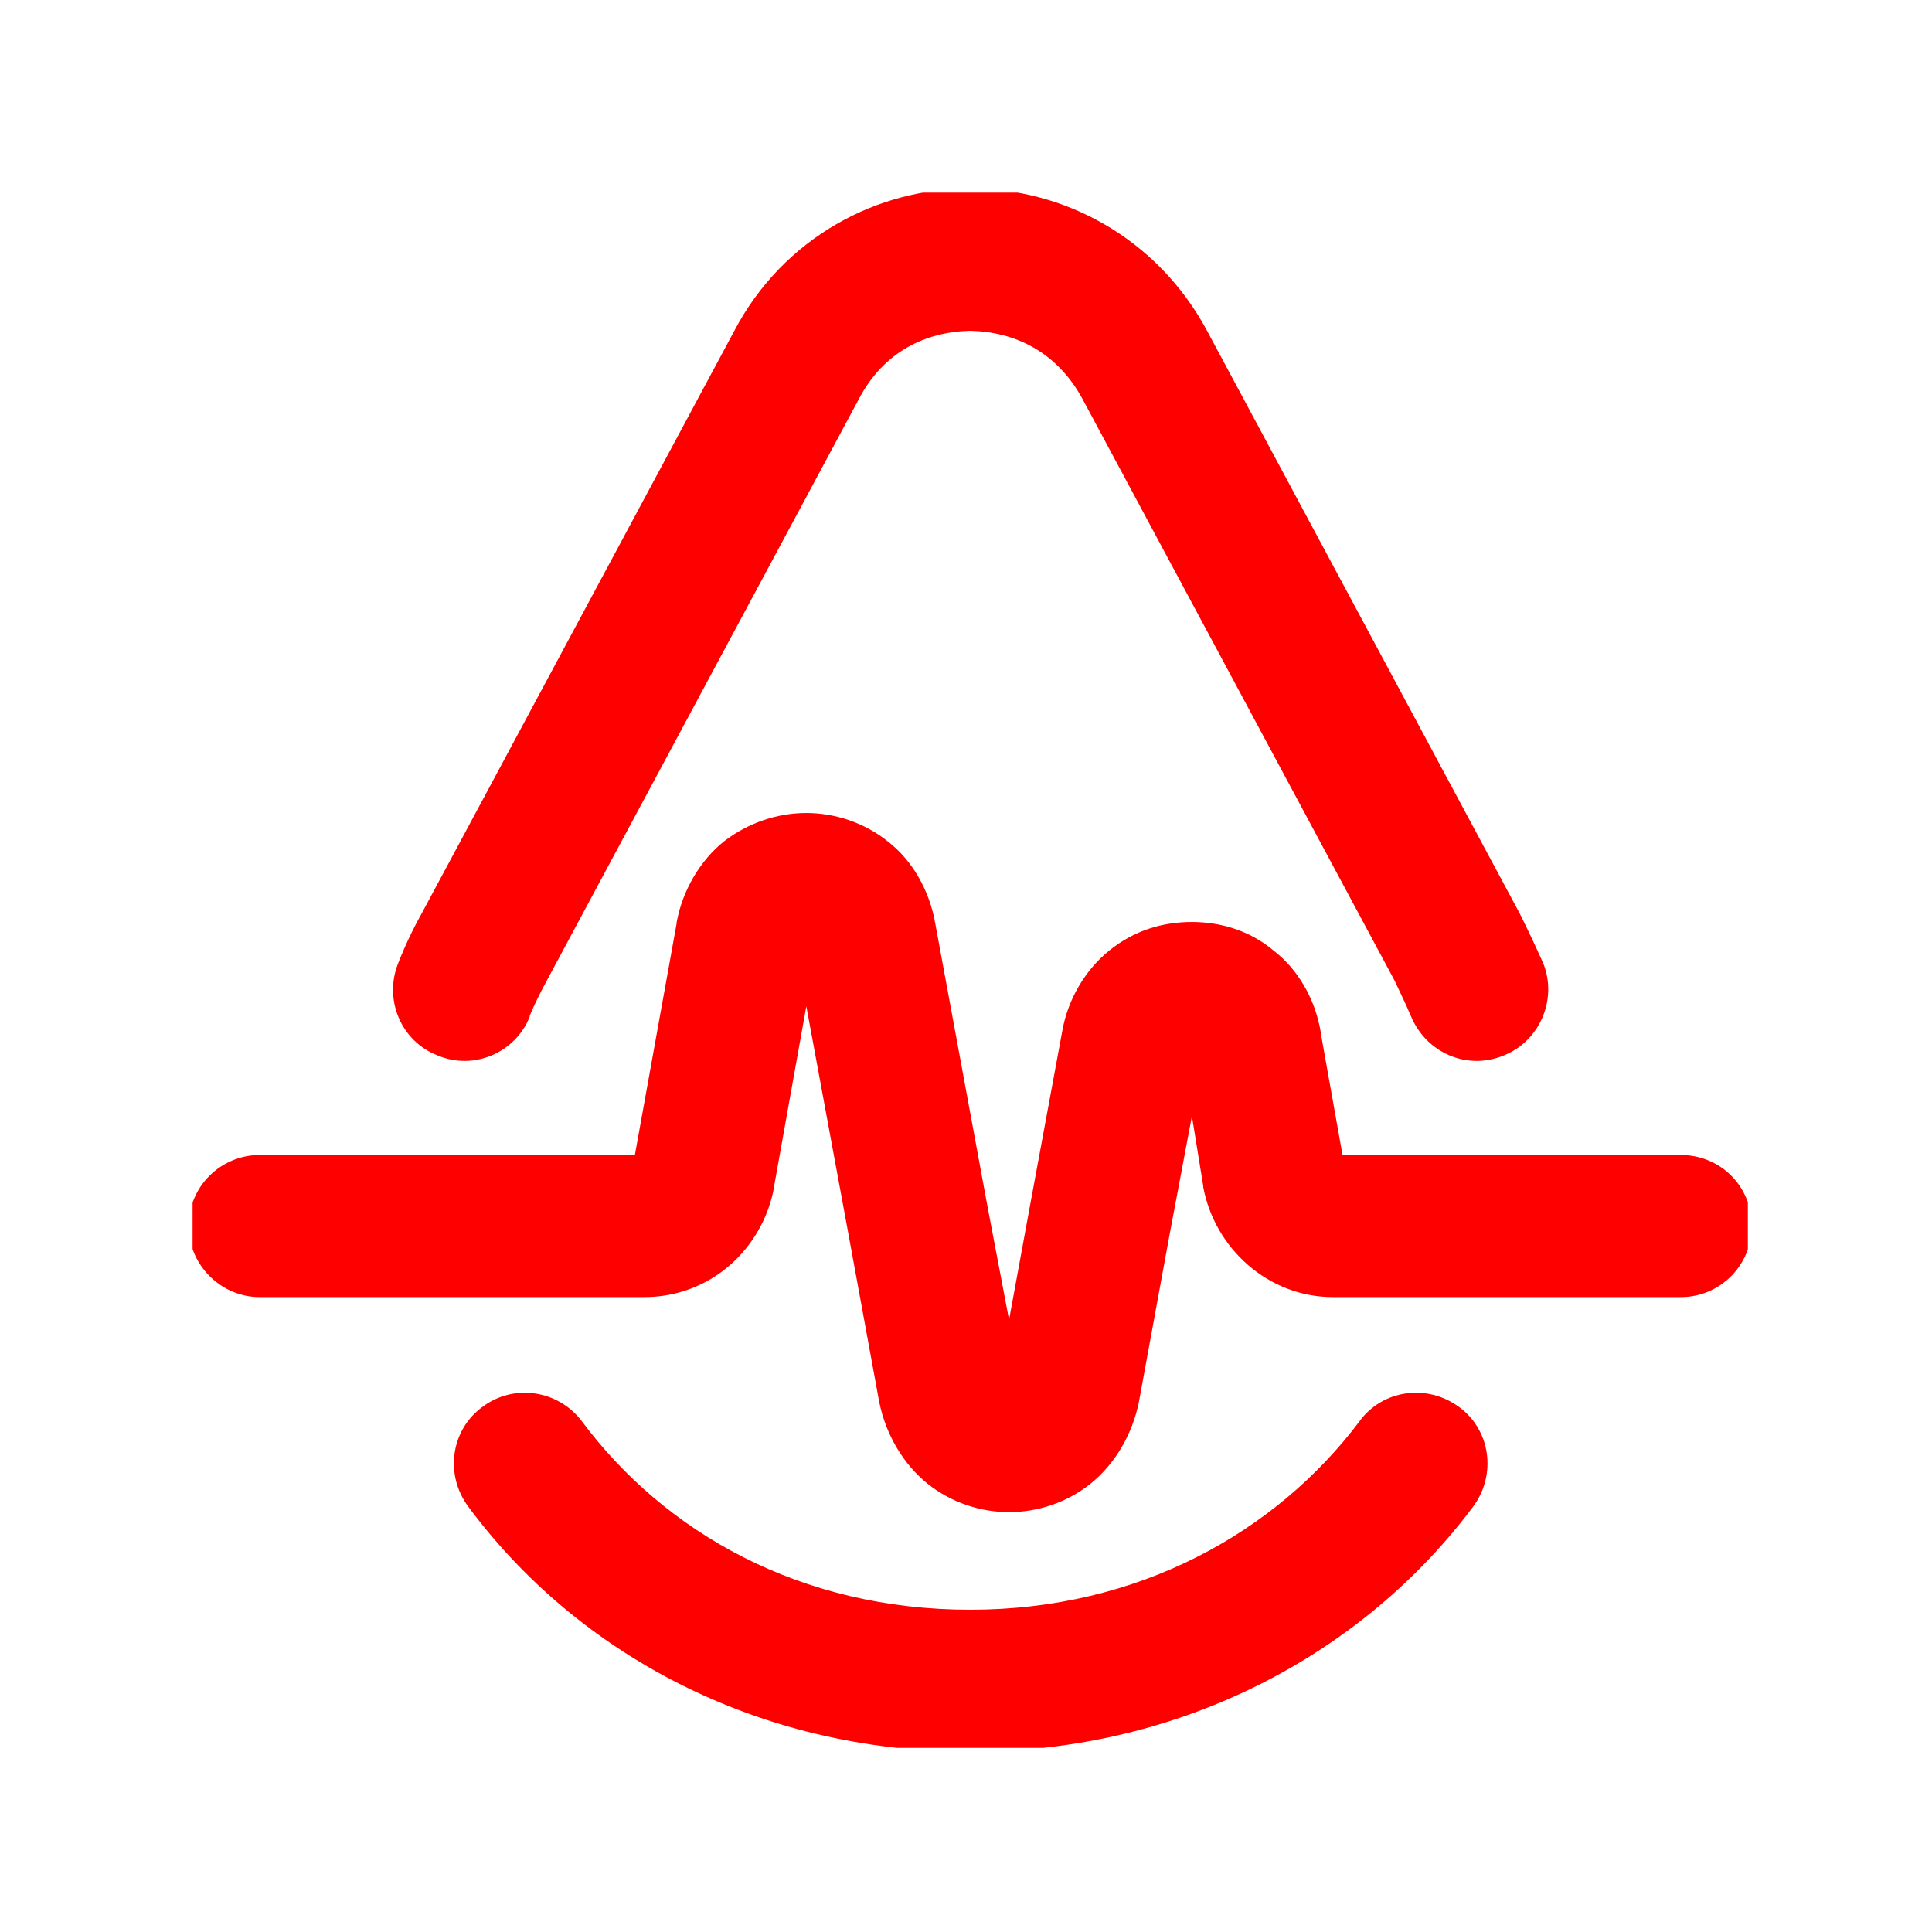 <svg xmlns="http://www.w3.org/2000/svg" version="1.1" xmlns:xlink="http://www.w3.org/1999/xlink" xmlns:svgjs="http://svgjs.dev/svgjs" width="128" height="128" viewBox="0 0 128 128"><g transform="matrix(0.805,0,0,0.805,12.76,12.761)"><svg viewBox="0 0 95 95" data-background-color="#ffffff" preserveAspectRatio="xMidYMid meet" height="128" width="128" xmlns="http://www.w3.org/2000/svg" xmlns:xlink="http://www.w3.org/1999/xlink"><g id="tight-bounds" transform="matrix(1,0,0,1,-0.24,-0.24)"><svg viewBox="0 0 95.48 95.481" height="95.481" width="95.48"><g><svg viewBox="0 0 95.48 95.481" height="95.481" width="95.48"><g><svg viewBox="0 0 95.48 95.481" height="95.481" width="95.48"><g id="textblocktransform"><svg viewBox="0 0 95.48 95.481" height="95.481" width="95.48" id="textblock"><g><svg viewBox="0 0 95.48 95.481" height="95.481" width="95.48"><g><svg viewBox="0 0 95.48 95.481" height="95.481" width="95.48"><g><svg xmlns="http://www.w3.org/2000/svg" xmlns:xlink="http://www.w3.org/1999/xlink" version="1.1" x="0" y="0" viewBox="5 4.999 90 90.001" enable-background="new 0 0 100 100" xml:space="preserve" height="95.481" width="95.48" class="icon-icon-0" data-fill-palette-color="accent" id="icon-0"><g fill="#FF0000" data-fill-palette-color="accent"><g fill="#FF0000" data-fill-palette-color="accent"><path d="M50 86.819c9.709 0 17.618-4.473 22.418-10.855 1.309-1.8 3.873-2.182 5.727-0.818 1.8 1.309 2.182 3.873 0.818 5.727C72.691 89.273 62.273 95 50 95c-12.327 0-22.691-5.727-28.909-14.127-1.364-1.855-0.982-4.418 0.818-5.727 1.8-1.364 4.364-0.982 5.727 0.818C32.436 82.4 40.236 86.819 50 86.819z" fill="#FF0000" data-fill-palette-color="accent"></path><path d="M71.436 60.637h19.473c2.291 0 4.091 1.8 4.091 4.091 0 2.236-1.8 4.091-4.091 4.091H70.891c-3.764 0-6.818-2.836-7.473-6.327v-0.055L62.764 58.4l-1.255 6.655-1.8 9.818c-0.382 1.855-1.364 3.545-2.782 4.691-1.364 1.091-3.055 1.636-4.691 1.636s-3.327-0.545-4.691-1.636c-1.418-1.145-2.4-2.836-2.782-4.691l-1.8-9.818-2.4-12.982-1.855 10.364v0.055c-0.655 3.545-3.655 6.327-7.473 6.327H9.091C6.855 68.819 5 66.964 5 64.728c0-2.291 1.855-4.091 4.091-4.091h21.6l2.4-13.309v-0.055c0.327-1.855 1.364-3.6 2.727-4.691 1.418-1.091 3.109-1.636 4.745-1.636s3.327 0.545 4.691 1.636c1.418 1.091 2.4 2.836 2.727 4.691l3 16.255 1.255 6.6 1.2-6.545 1.855-10.036c0.327-1.909 1.364-3.6 2.727-4.691 1.418-1.145 3.055-1.636 4.745-1.636 1.636 0 3.327 0.491 4.691 1.636 1.418 1.091 2.4 2.782 2.727 4.691V53.6L71.436 60.637z" fill="#FF0000" data-fill-palette-color="accent"></path><path d="M74.436 50.6l-18-33.545c-1.473-2.673-3.873-3.818-6.436-3.873-2.564 0.055-4.964 1.2-6.382 3.873l-18 33.545c-0.382 0.709-0.709 1.364-0.982 2.018v0.055c-0.818 2.073-3.218 3.109-5.291 2.236-2.127-0.818-3.109-3.218-2.291-5.291 0.382-0.982 0.818-1.909 1.364-2.891l18-33.545C39.255 7.782 44.709 4.946 50 5c5.291-0.055 10.745 2.782 13.636 8.182l18 33.545c0.491 0.982 0.927 1.909 1.364 2.891 0.818 2.073-0.218 4.473-2.291 5.291-2.127 0.873-4.473-0.164-5.345-2.291C75.091 51.964 74.764 51.309 74.436 50.6z" fill="#FF0000" data-fill-palette-color="accent"></path></g></g></svg></g></svg></g></svg></g></svg></g></svg></g></svg></g><defs></defs></svg><rect width="95.48" height="95.481" fill="none" stroke="none" visibility="hidden"></rect></g></svg></g></svg>